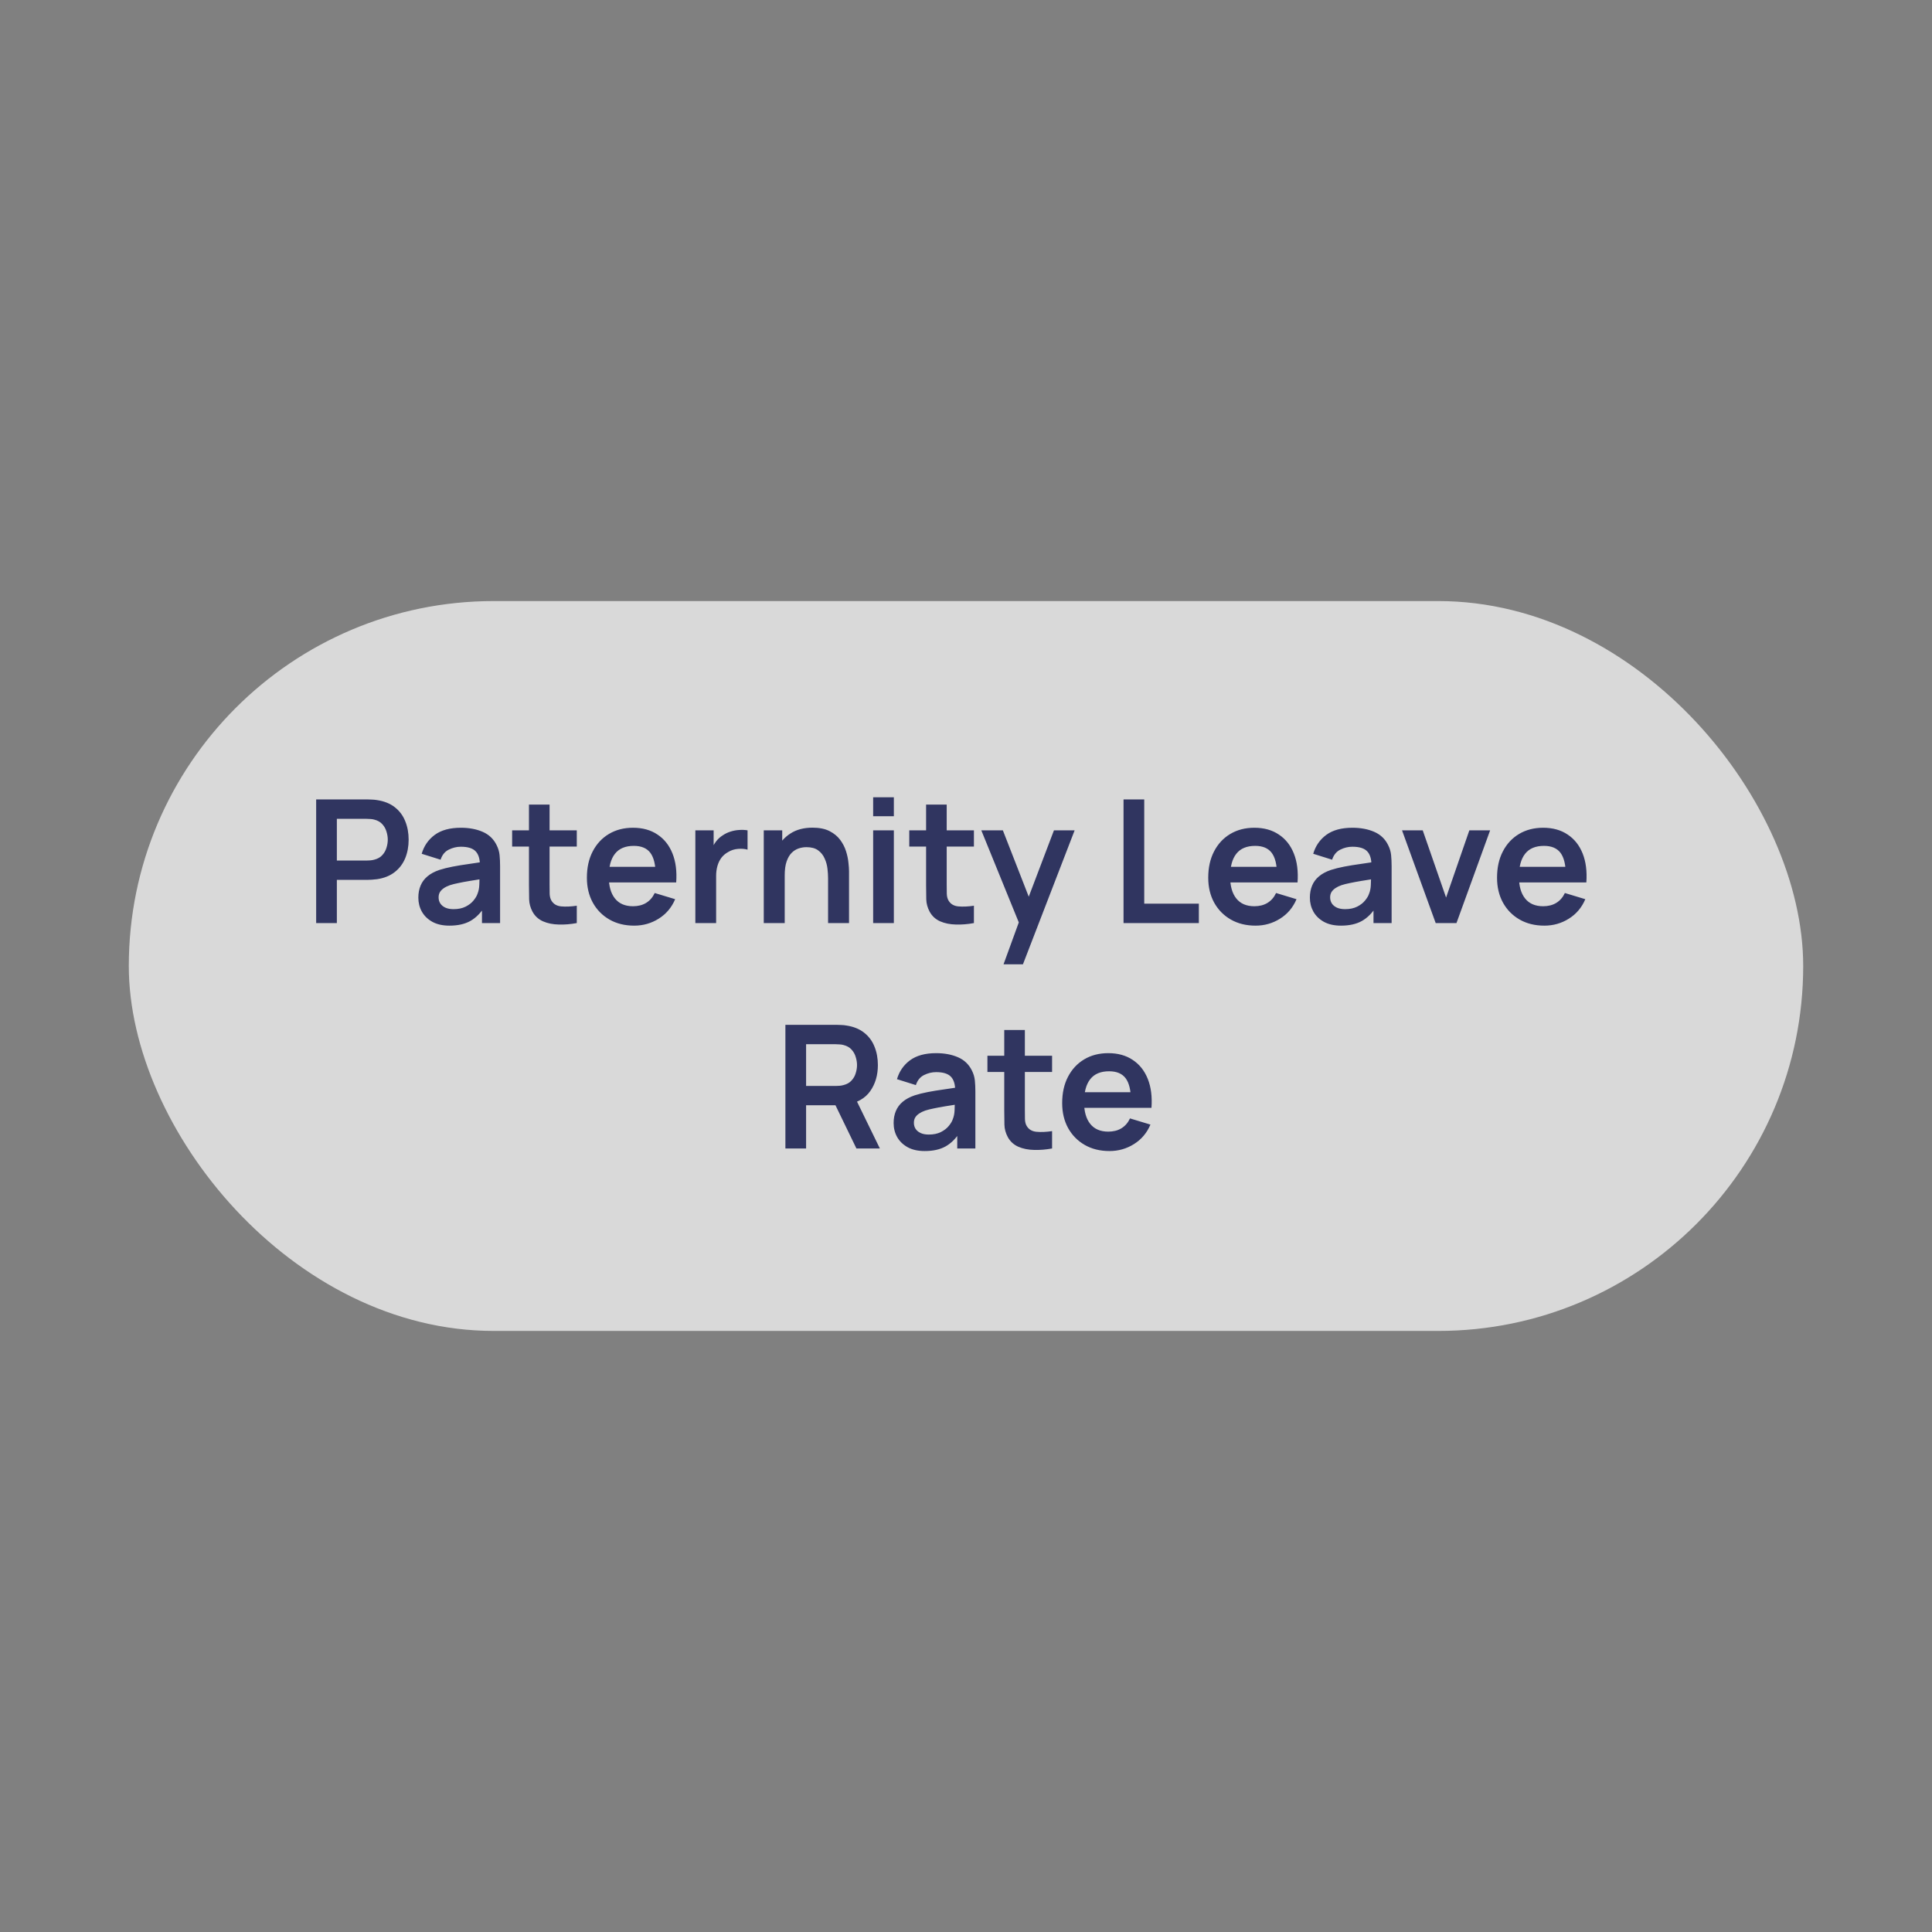 <svg width="180" height="180" viewBox="0 0 180 180" fill="none" xmlns="http://www.w3.org/2000/svg">
<rect x="0" y="0" width="180" height="180" fill="#808080" stroke="none"/>
<rect opacity="0.7" x="12" y="56" width="156" height="68" rx="34" fill="white"/>
<path d="M29.456 86V74.48H34.216C34.328 74.48 34.472 74.485 34.648 74.496C34.824 74.501 34.986 74.517 35.136 74.544C35.802 74.645 36.352 74.867 36.784 75.208C37.221 75.549 37.544 75.981 37.752 76.504C37.965 77.021 38.072 77.597 38.072 78.232C38.072 78.861 37.965 79.437 37.752 79.96C37.538 80.477 37.213 80.907 36.776 81.248C36.344 81.589 35.797 81.811 35.136 81.912C34.986 81.933 34.821 81.949 34.64 81.96C34.464 81.971 34.322 81.976 34.216 81.976H31.384V86H29.456ZM31.384 80.176H34.136C34.242 80.176 34.362 80.171 34.496 80.16C34.629 80.149 34.752 80.128 34.864 80.096C35.184 80.016 35.434 79.875 35.616 79.672C35.802 79.469 35.933 79.24 36.008 78.984C36.088 78.728 36.128 78.477 36.128 78.232C36.128 77.987 36.088 77.736 36.008 77.48C35.933 77.219 35.802 76.987 35.616 76.784C35.434 76.581 35.184 76.44 34.864 76.36C34.752 76.328 34.629 76.309 34.496 76.304C34.362 76.293 34.242 76.288 34.136 76.288H31.384V80.176ZM41.872 86.24C41.248 86.24 40.72 86.123 40.288 85.888C39.856 85.648 39.528 85.331 39.304 84.936C39.085 84.541 38.976 84.107 38.976 83.632C38.976 83.216 39.045 82.843 39.184 82.512C39.322 82.176 39.536 81.888 39.824 81.648C40.112 81.403 40.485 81.203 40.944 81.048C41.29 80.936 41.696 80.835 42.16 80.744C42.629 80.653 43.136 80.571 43.68 80.496C44.229 80.416 44.802 80.331 45.4 80.24L44.712 80.632C44.717 80.035 44.584 79.595 44.312 79.312C44.04 79.029 43.581 78.888 42.936 78.888C42.546 78.888 42.17 78.979 41.808 79.16C41.445 79.341 41.192 79.653 41.048 80.096L39.288 79.544C39.501 78.813 39.906 78.227 40.504 77.784C41.106 77.341 41.917 77.12 42.936 77.12C43.704 77.12 44.378 77.245 44.96 77.496C45.546 77.747 45.981 78.157 46.264 78.728C46.418 79.032 46.512 79.344 46.544 79.664C46.576 79.979 46.592 80.323 46.592 80.696V86H44.904V84.128L45.184 84.432C44.794 85.056 44.338 85.515 43.816 85.808C43.298 86.096 42.65 86.24 41.872 86.24ZM42.256 84.704C42.693 84.704 43.066 84.627 43.376 84.472C43.685 84.317 43.93 84.128 44.112 83.904C44.298 83.68 44.424 83.469 44.488 83.272C44.589 83.027 44.645 82.747 44.656 82.432C44.672 82.112 44.68 81.853 44.68 81.656L45.272 81.832C44.69 81.923 44.192 82.003 43.776 82.072C43.36 82.141 43.002 82.208 42.704 82.272C42.405 82.331 42.141 82.397 41.912 82.472C41.688 82.552 41.498 82.645 41.344 82.752C41.189 82.859 41.069 82.981 40.984 83.12C40.904 83.259 40.864 83.421 40.864 83.608C40.864 83.821 40.917 84.011 41.024 84.176C41.13 84.336 41.285 84.464 41.488 84.56C41.696 84.656 41.952 84.704 42.256 84.704ZM53.738 86C53.168 86.107 52.608 86.152 52.058 86.136C51.514 86.125 51.026 86.027 50.594 85.84C50.162 85.648 49.834 85.347 49.61 84.936C49.413 84.563 49.309 84.181 49.298 83.792C49.288 83.403 49.282 82.963 49.282 82.472V74.96H51.202V82.36C51.202 82.707 51.205 83.011 51.21 83.272C51.221 83.533 51.277 83.747 51.378 83.912C51.57 84.232 51.877 84.411 52.298 84.448C52.72 84.485 53.2 84.464 53.738 84.384V86ZM47.714 78.872V77.36H53.738V78.872H47.714ZM59.087 86.24C58.212 86.24 57.444 86.051 56.783 85.672C56.121 85.293 55.604 84.768 55.231 84.096C54.863 83.424 54.679 82.651 54.679 81.776C54.679 80.832 54.86 80.013 55.223 79.32C55.586 78.621 56.09 78.08 56.735 77.696C57.38 77.312 58.127 77.12 58.975 77.12C59.871 77.12 60.631 77.331 61.255 77.752C61.884 78.168 62.351 78.757 62.655 79.52C62.959 80.283 63.074 81.181 62.999 82.216H61.087V81.512C61.081 80.573 60.916 79.888 60.591 79.456C60.266 79.024 59.754 78.808 59.055 78.808C58.266 78.808 57.679 79.053 57.295 79.544C56.911 80.029 56.719 80.741 56.719 81.68C56.719 82.555 56.911 83.232 57.295 83.712C57.679 84.192 58.239 84.432 58.975 84.432C59.45 84.432 59.858 84.328 60.199 84.12C60.545 83.907 60.812 83.6 60.999 83.2L62.903 83.776C62.572 84.555 62.06 85.16 61.367 85.592C60.679 86.024 59.919 86.24 59.087 86.24ZM56.111 82.216V80.76H62.055V82.216H56.111ZM64.784 86V77.36H66.488V79.464L66.28 79.192C66.386 78.904 66.528 78.643 66.704 78.408C66.885 78.168 67.101 77.971 67.352 77.816C67.565 77.672 67.8 77.56 68.056 77.48C68.317 77.395 68.584 77.344 68.856 77.328C69.128 77.307 69.392 77.317 69.648 77.36V79.16C69.392 79.085 69.096 79.061 68.76 79.088C68.429 79.115 68.13 79.208 67.864 79.368C67.597 79.512 67.379 79.696 67.208 79.92C67.043 80.144 66.92 80.4 66.84 80.688C66.76 80.971 66.72 81.277 66.72 81.608V86H64.784ZM77.15 86V81.84C77.15 81.568 77.132 81.267 77.094 80.936C77.057 80.605 76.969 80.288 76.83 79.984C76.697 79.675 76.494 79.421 76.222 79.224C75.956 79.027 75.593 78.928 75.134 78.928C74.889 78.928 74.646 78.968 74.406 79.048C74.166 79.128 73.948 79.267 73.75 79.464C73.558 79.656 73.404 79.923 73.286 80.264C73.169 80.6 73.11 81.032 73.11 81.56L71.966 81.072C71.966 80.336 72.108 79.669 72.39 79.072C72.678 78.475 73.1 78 73.654 77.648C74.209 77.291 74.892 77.112 75.702 77.112C76.342 77.112 76.87 77.219 77.286 77.432C77.702 77.645 78.033 77.917 78.278 78.248C78.524 78.579 78.705 78.931 78.822 79.304C78.94 79.677 79.014 80.032 79.046 80.368C79.084 80.699 79.102 80.968 79.102 81.176V86H77.15ZM71.158 86V77.36H72.878V80.04H73.11V86H71.158ZM81.35 76.048V74.28H83.278V76.048H81.35ZM81.35 86V77.36H83.278V86H81.35ZM90.738 86C90.168 86.107 89.608 86.152 89.058 86.136C88.514 86.125 88.026 86.027 87.594 85.84C87.162 85.648 86.834 85.347 86.61 84.936C86.413 84.563 86.309 84.181 86.298 83.792C86.288 83.403 86.282 82.963 86.282 82.472V74.96H88.202V82.36C88.202 82.707 88.205 83.011 88.21 83.272C88.221 83.533 88.277 83.747 88.378 83.912C88.57 84.232 88.877 84.411 89.298 84.448C89.72 84.485 90.2 84.464 90.738 84.384V86ZM84.714 78.872V77.36H90.738V78.872H84.714ZM93.498 89.84L95.162 85.272L95.194 86.616L91.426 77.36H93.434L96.106 84.208H95.594L98.194 77.36H100.122L95.306 89.84H93.498ZM104.678 86V74.48H106.606V84.192H111.694V86H104.678ZM116.977 86.24C116.103 86.24 115.335 86.051 114.673 85.672C114.012 85.293 113.495 84.768 113.121 84.096C112.753 83.424 112.569 82.651 112.569 81.776C112.569 80.832 112.751 80.013 113.113 79.32C113.476 78.621 113.98 78.08 114.625 77.696C115.271 77.312 116.017 77.12 116.865 77.12C117.761 77.12 118.521 77.331 119.145 77.752C119.775 78.168 120.241 78.757 120.545 79.52C120.849 80.283 120.964 81.181 120.889 82.216H118.977V81.512C118.972 80.573 118.807 79.888 118.481 79.456C118.156 79.024 117.644 78.808 116.945 78.808C116.156 78.808 115.569 79.053 115.185 79.544C114.801 80.029 114.609 80.741 114.609 81.68C114.609 82.555 114.801 83.232 115.185 83.712C115.569 84.192 116.129 84.432 116.865 84.432C117.34 84.432 117.748 84.328 118.089 84.12C118.436 83.907 118.703 83.6 118.889 83.2L120.793 83.776C120.463 84.555 119.951 85.16 119.257 85.592C118.569 86.024 117.809 86.24 116.977 86.24ZM114.001 82.216V80.76H119.945V82.216H114.001ZM124.934 86.24C124.31 86.24 123.782 86.123 123.35 85.888C122.918 85.648 122.59 85.331 122.366 84.936C122.148 84.541 122.038 84.107 122.038 83.632C122.038 83.216 122.108 82.843 122.246 82.512C122.385 82.176 122.598 81.888 122.886 81.648C123.174 81.403 123.548 81.203 124.006 81.048C124.353 80.936 124.758 80.835 125.222 80.744C125.692 80.653 126.198 80.571 126.742 80.496C127.292 80.416 127.865 80.331 128.462 80.24L127.774 80.632C127.78 80.035 127.646 79.595 127.374 79.312C127.102 79.029 126.644 78.888 125.998 78.888C125.609 78.888 125.233 78.979 124.87 79.16C124.508 79.341 124.254 79.653 124.11 80.096L122.35 79.544C122.564 78.813 122.969 78.227 123.566 77.784C124.169 77.341 124.98 77.12 125.998 77.12C126.766 77.12 127.441 77.245 128.022 77.496C128.609 77.747 129.044 78.157 129.326 78.728C129.481 79.032 129.574 79.344 129.606 79.664C129.638 79.979 129.654 80.323 129.654 80.696V86H127.966V84.128L128.246 84.432C127.857 85.056 127.401 85.515 126.878 85.808C126.361 86.096 125.713 86.24 124.934 86.24ZM125.318 84.704C125.756 84.704 126.129 84.627 126.438 84.472C126.748 84.317 126.993 84.128 127.174 83.904C127.361 83.68 127.486 83.469 127.55 83.272C127.652 83.027 127.708 82.747 127.718 82.432C127.734 82.112 127.742 81.853 127.742 81.656L128.334 81.832C127.753 81.923 127.254 82.003 126.838 82.072C126.422 82.141 126.065 82.208 125.766 82.272C125.468 82.331 125.204 82.397 124.974 82.472C124.75 82.552 124.561 82.645 124.406 82.752C124.252 82.859 124.132 82.981 124.046 83.12C123.966 83.259 123.926 83.421 123.926 83.608C123.926 83.821 123.98 84.011 124.086 84.176C124.193 84.336 124.348 84.464 124.55 84.56C124.758 84.656 125.014 84.704 125.318 84.704ZM133.76 86L130.624 77.36H132.552L134.728 83.624L136.896 77.36H138.832L135.696 86H133.76ZM143.884 86.24C143.009 86.24 142.241 86.051 141.58 85.672C140.918 85.293 140.401 84.768 140.028 84.096C139.66 83.424 139.476 82.651 139.476 81.776C139.476 80.832 139.657 80.013 140.02 79.32C140.382 78.621 140.886 78.08 141.532 77.696C142.177 77.312 142.924 77.12 143.772 77.12C144.668 77.12 145.428 77.331 146.052 77.752C146.681 78.168 147.148 78.757 147.452 79.52C147.756 80.283 147.87 81.181 147.796 82.216H145.884V81.512C145.878 80.573 145.713 79.888 145.388 79.456C145.062 79.024 144.55 78.808 143.852 78.808C143.062 78.808 142.476 79.053 142.092 79.544C141.708 80.029 141.516 80.741 141.516 81.68C141.516 82.555 141.708 83.232 142.092 83.712C142.476 84.192 143.036 84.432 143.772 84.432C144.246 84.432 144.654 84.328 144.996 84.12C145.342 83.907 145.609 83.6 145.796 83.2L147.7 83.776C147.369 84.555 146.857 85.16 146.164 85.592C145.476 86.024 144.716 86.24 143.884 86.24ZM140.908 82.216V80.76H146.852V82.216H140.908ZM73.174 107V95.48H77.934C78.046 95.48 78.19 95.485 78.366 95.496C78.542 95.501 78.705 95.517 78.854 95.544C79.521 95.645 80.07 95.867 80.502 96.208C80.94 96.549 81.262 96.981 81.47 97.504C81.684 98.021 81.79 98.597 81.79 99.232C81.79 100.171 81.553 100.979 81.078 101.656C80.604 102.328 79.876 102.744 78.894 102.904L78.07 102.976H75.102V107H73.174ZM79.79 107L77.518 102.312L79.478 101.88L81.974 107H79.79ZM75.102 101.176H77.854C77.961 101.176 78.081 101.171 78.214 101.16C78.348 101.149 78.47 101.128 78.582 101.096C78.902 101.016 79.153 100.875 79.334 100.672C79.521 100.469 79.652 100.24 79.726 99.984C79.806 99.728 79.846 99.477 79.846 99.232C79.846 98.987 79.806 98.736 79.726 98.48C79.652 98.219 79.521 97.987 79.334 97.784C79.153 97.581 78.902 97.44 78.582 97.36C78.47 97.328 78.348 97.309 78.214 97.304C78.081 97.293 77.961 97.288 77.854 97.288H75.102V101.176ZM86.153 107.24C85.529 107.24 85.001 107.123 84.569 106.888C84.137 106.648 83.809 106.331 83.585 105.936C83.366 105.541 83.257 105.107 83.257 104.632C83.257 104.216 83.326 103.843 83.465 103.512C83.604 103.176 83.817 102.888 84.105 102.648C84.393 102.403 84.766 102.203 85.225 102.048C85.572 101.936 85.977 101.835 86.441 101.744C86.91 101.653 87.417 101.571 87.961 101.496C88.51 101.416 89.084 101.331 89.681 101.24L88.993 101.632C88.998 101.035 88.865 100.595 88.593 100.312C88.321 100.029 87.862 99.888 87.217 99.888C86.828 99.888 86.452 99.979 86.089 100.16C85.726 100.341 85.473 100.653 85.329 101.096L83.569 100.544C83.782 99.813 84.188 99.227 84.785 98.784C85.388 98.341 86.198 98.12 87.217 98.12C87.985 98.12 88.66 98.245 89.241 98.496C89.828 98.747 90.262 99.157 90.545 99.728C90.7 100.032 90.793 100.344 90.825 100.664C90.857 100.979 90.873 101.323 90.873 101.696V107H89.185V105.128L89.465 105.432C89.076 106.056 88.62 106.515 88.097 106.808C87.58 107.096 86.932 107.24 86.153 107.24ZM86.537 105.704C86.974 105.704 87.348 105.627 87.657 105.472C87.966 105.317 88.212 105.128 88.393 104.904C88.58 104.68 88.705 104.469 88.769 104.272C88.87 104.027 88.926 103.747 88.937 103.432C88.953 103.112 88.961 102.853 88.961 102.656L89.553 102.832C88.972 102.923 88.473 103.003 88.057 103.072C87.641 103.141 87.284 103.208 86.985 103.272C86.686 103.331 86.422 103.397 86.193 103.472C85.969 103.552 85.78 103.645 85.625 103.752C85.47 103.859 85.35 103.981 85.265 104.12C85.185 104.259 85.145 104.421 85.145 104.608C85.145 104.821 85.198 105.011 85.305 105.176C85.412 105.336 85.566 105.464 85.769 105.56C85.977 105.656 86.233 105.704 86.537 105.704ZM98.02 107C97.449 107.107 96.889 107.152 96.34 107.136C95.796 107.125 95.308 107.027 94.876 106.84C94.444 106.648 94.116 106.347 93.892 105.936C93.694 105.563 93.59 105.181 93.58 104.792C93.569 104.403 93.564 103.963 93.564 103.472V95.96H95.484V103.36C95.484 103.707 95.486 104.011 95.492 104.272C95.502 104.533 95.558 104.747 95.66 104.912C95.852 105.232 96.158 105.411 96.58 105.448C97.001 105.485 97.481 105.464 98.02 105.384V107ZM91.996 99.872V98.36H98.02V99.872H91.996ZM103.368 107.24C102.493 107.24 101.725 107.051 101.064 106.672C100.403 106.293 99.885 105.768 99.512 105.096C99.144 104.424 98.96 103.651 98.96 102.776C98.96 101.832 99.141 101.013 99.504 100.32C99.867 99.621 100.371 99.08 101.016 98.696C101.661 98.312 102.408 98.12 103.256 98.12C104.152 98.12 104.912 98.331 105.536 98.752C106.165 99.168 106.632 99.757 106.936 100.52C107.24 101.283 107.355 102.181 107.28 103.216H105.368V102.512C105.363 101.573 105.197 100.888 104.872 100.456C104.547 100.024 104.035 99.808 103.336 99.808C102.547 99.808 101.96 100.053 101.576 100.544C101.192 101.029 101 101.741 101 102.68C101 103.555 101.192 104.232 101.576 104.712C101.96 105.192 102.52 105.432 103.256 105.432C103.731 105.432 104.139 105.328 104.48 105.12C104.827 104.907 105.093 104.6 105.28 104.2L107.184 104.776C106.853 105.555 106.341 106.16 105.648 106.592C104.96 107.024 104.2 107.24 103.368 107.24ZM100.392 103.216V101.76H106.336V103.216H100.392Z" fill="#303560"/>
</svg>
